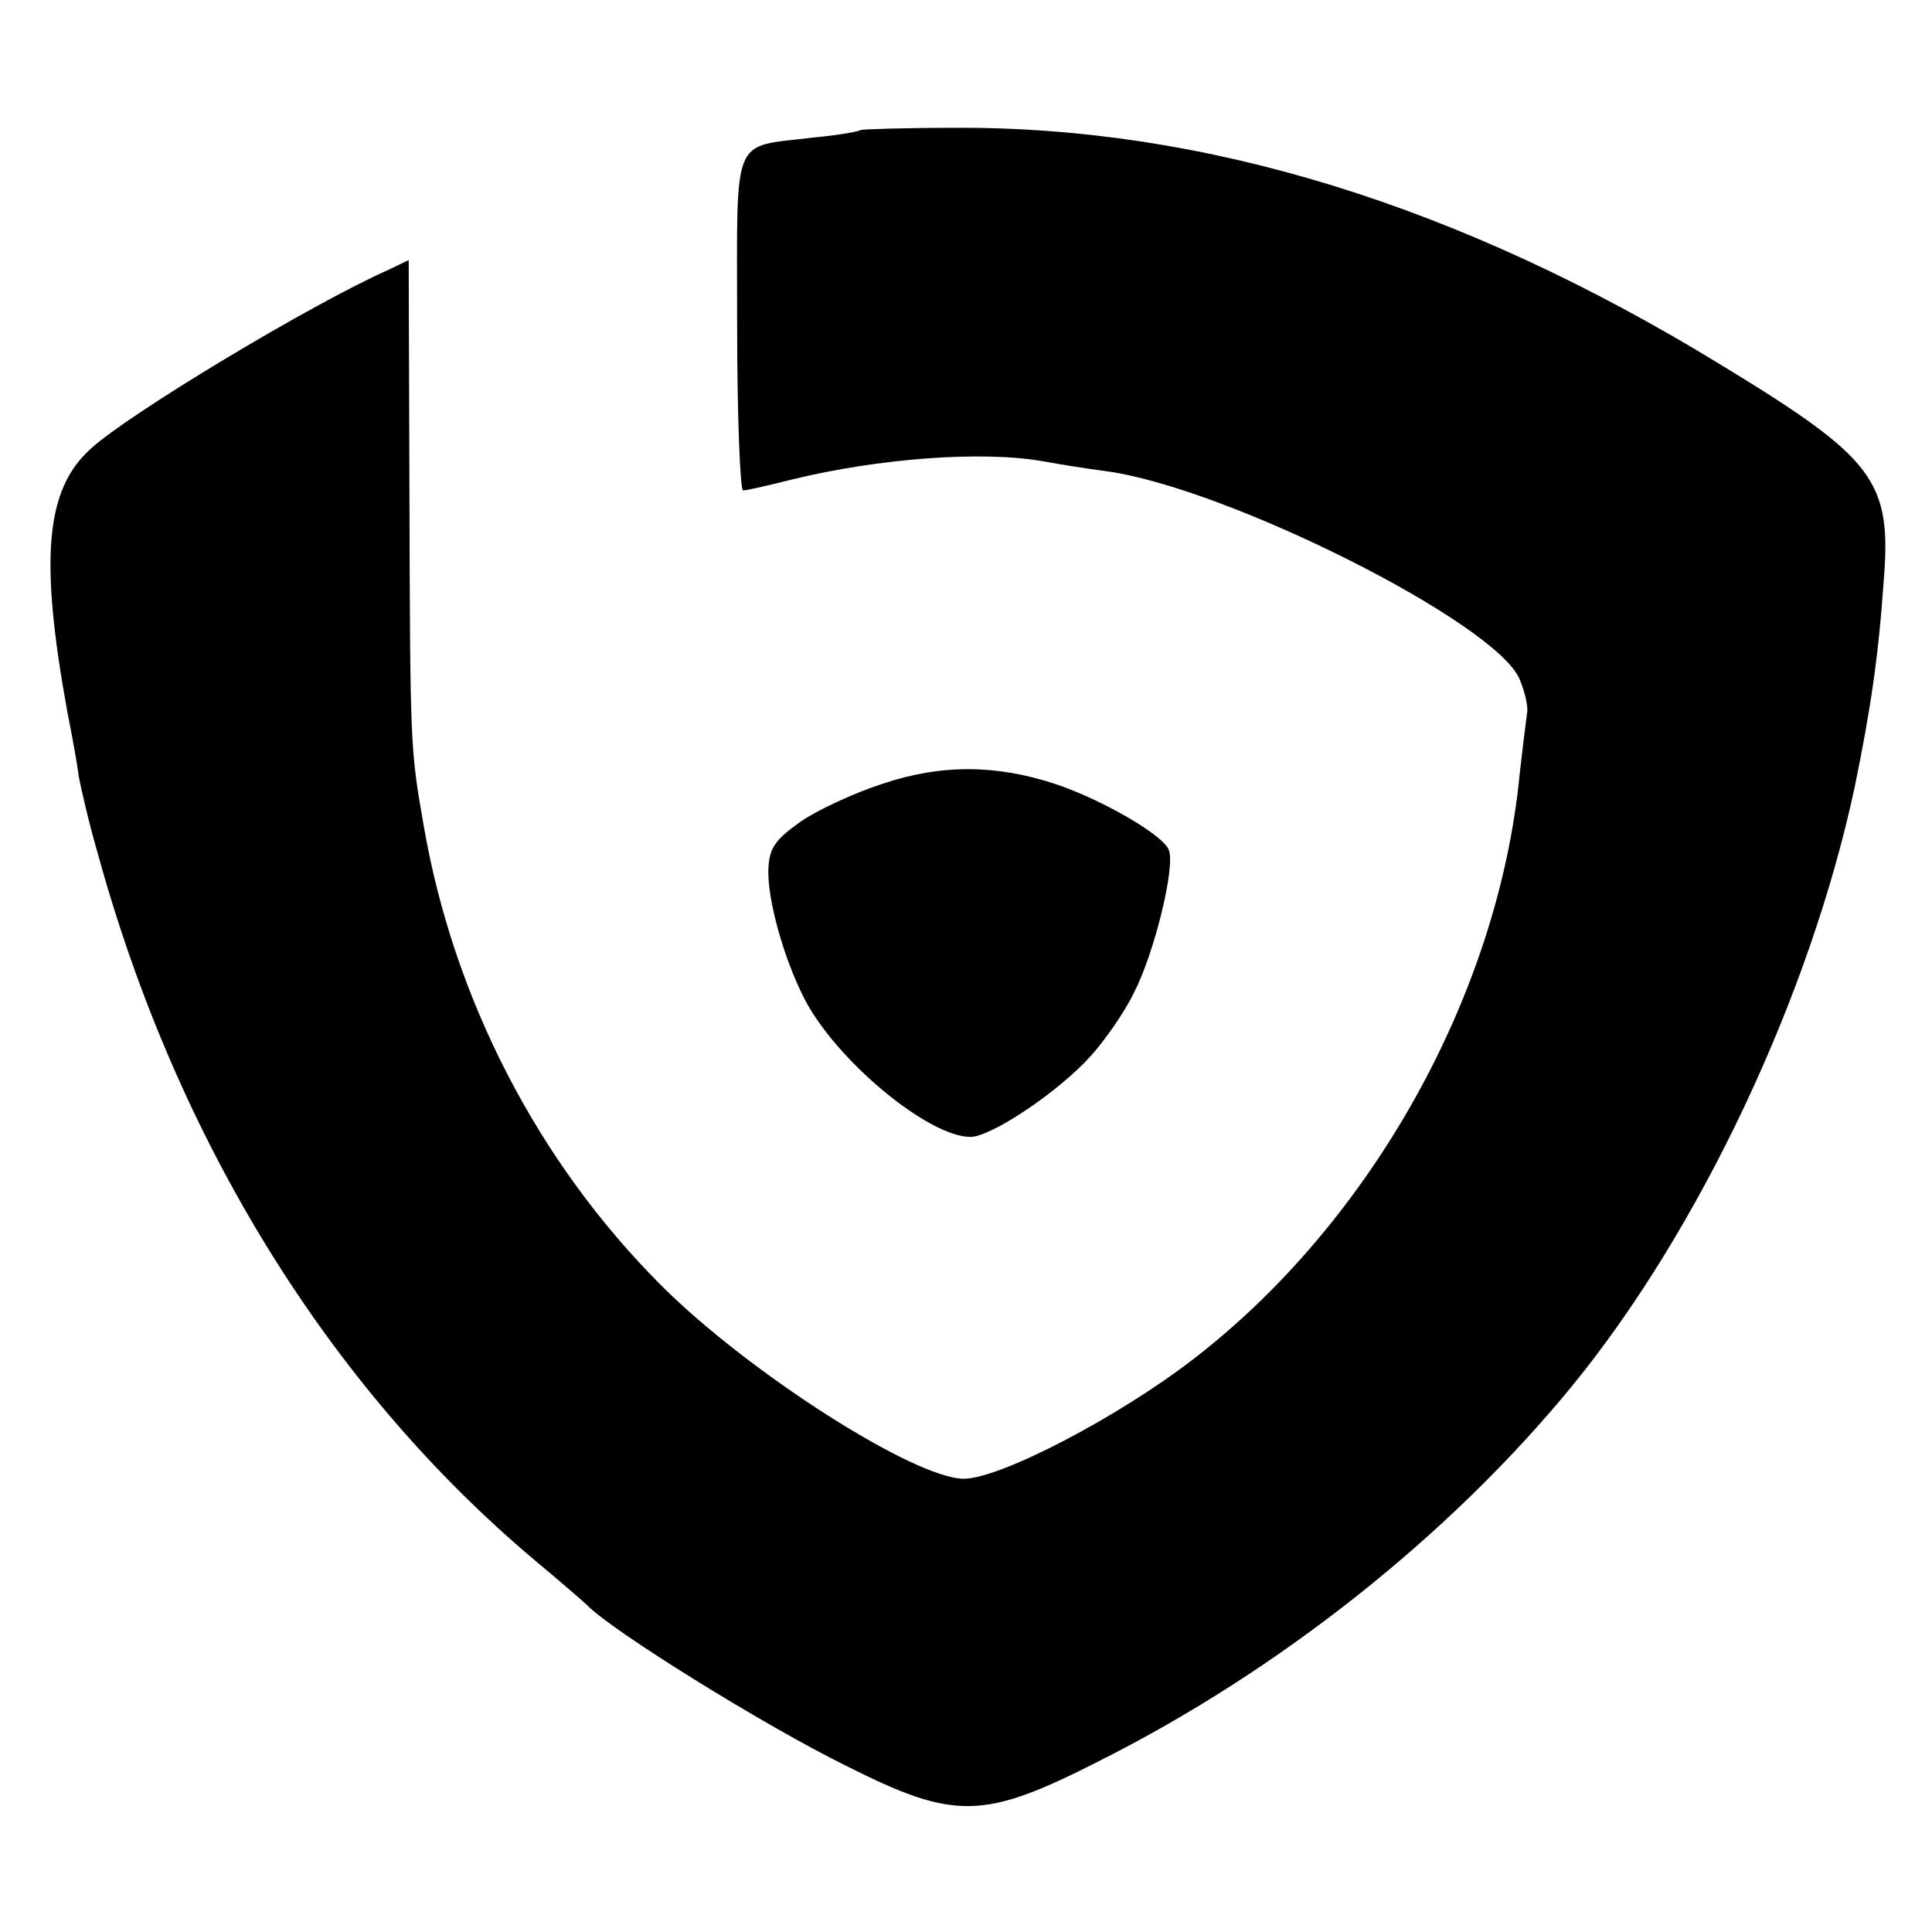 <?xml version="1.0" standalone="no"?>
<!DOCTYPE svg PUBLIC "-//W3C//DTD SVG 20010904//EN"
 "http://www.w3.org/TR/2001/REC-SVG-20010904/DTD/svg10.dtd">
<svg version="1.0" xmlns="http://www.w3.org/2000/svg"
 width="260pt" height="260pt" viewBox="0 0 260 260"
 preserveAspectRatio="xMidYMid meet">
<g transform="translate(0,260) scale(0.1,-0.1)"
fill="#000000" stroke="none">
<path d="M1158 2425 c-2 -2 -30 -7 -63 -10 -112 -14 -103 9 -103 -249 0 -124
4 -226 8 -226 5 0 35 7 67 15 115 28 255 39 338 24 22 -4 59 -10 83 -13 163
-22 525 -204 557 -280 7 -17 12 -37 10 -46 -1 -8 -6 -46 -10 -83 -29 -296
-200 -602 -439 -786 -101 -78 -260 -161 -309 -161 -66 0 -290 143 -407 260
-167 167 -280 387 -320 620 -18 103 -18 106 -19 452 l-1 308 -27 -13 c-102
-45 -350 -194 -401 -241 -61 -55 -69 -148 -31 -356 6 -30 13 -68 15 -85 3 -16
14 -64 26 -105 106 -385 311 -717 588 -950 36 -30 67 -57 70 -60 31 -33 238
-162 350 -217 145 -73 184 -72 339 7 243 122 472 304 636 504 172 210 321 526
381 807 21 102 32 175 39 277 11 135 -12 165 -219 291 -351 215 -695 321
-1032 319 -68 0 -124 -2 -126 -3z"/>
<path d="M1187 1545 c-37 -12 -87 -35 -110 -51 -35 -25 -42 -36 -43 -65 -1
-41 21 -119 48 -172 42 -83 167 -187 224 -187 28 0 119 61 162 109 18 20 45
58 58 85 27 52 56 169 47 192 -7 20 -90 68 -153 89 -79 26 -153 27 -233 0z"/>
</g>
</svg>
